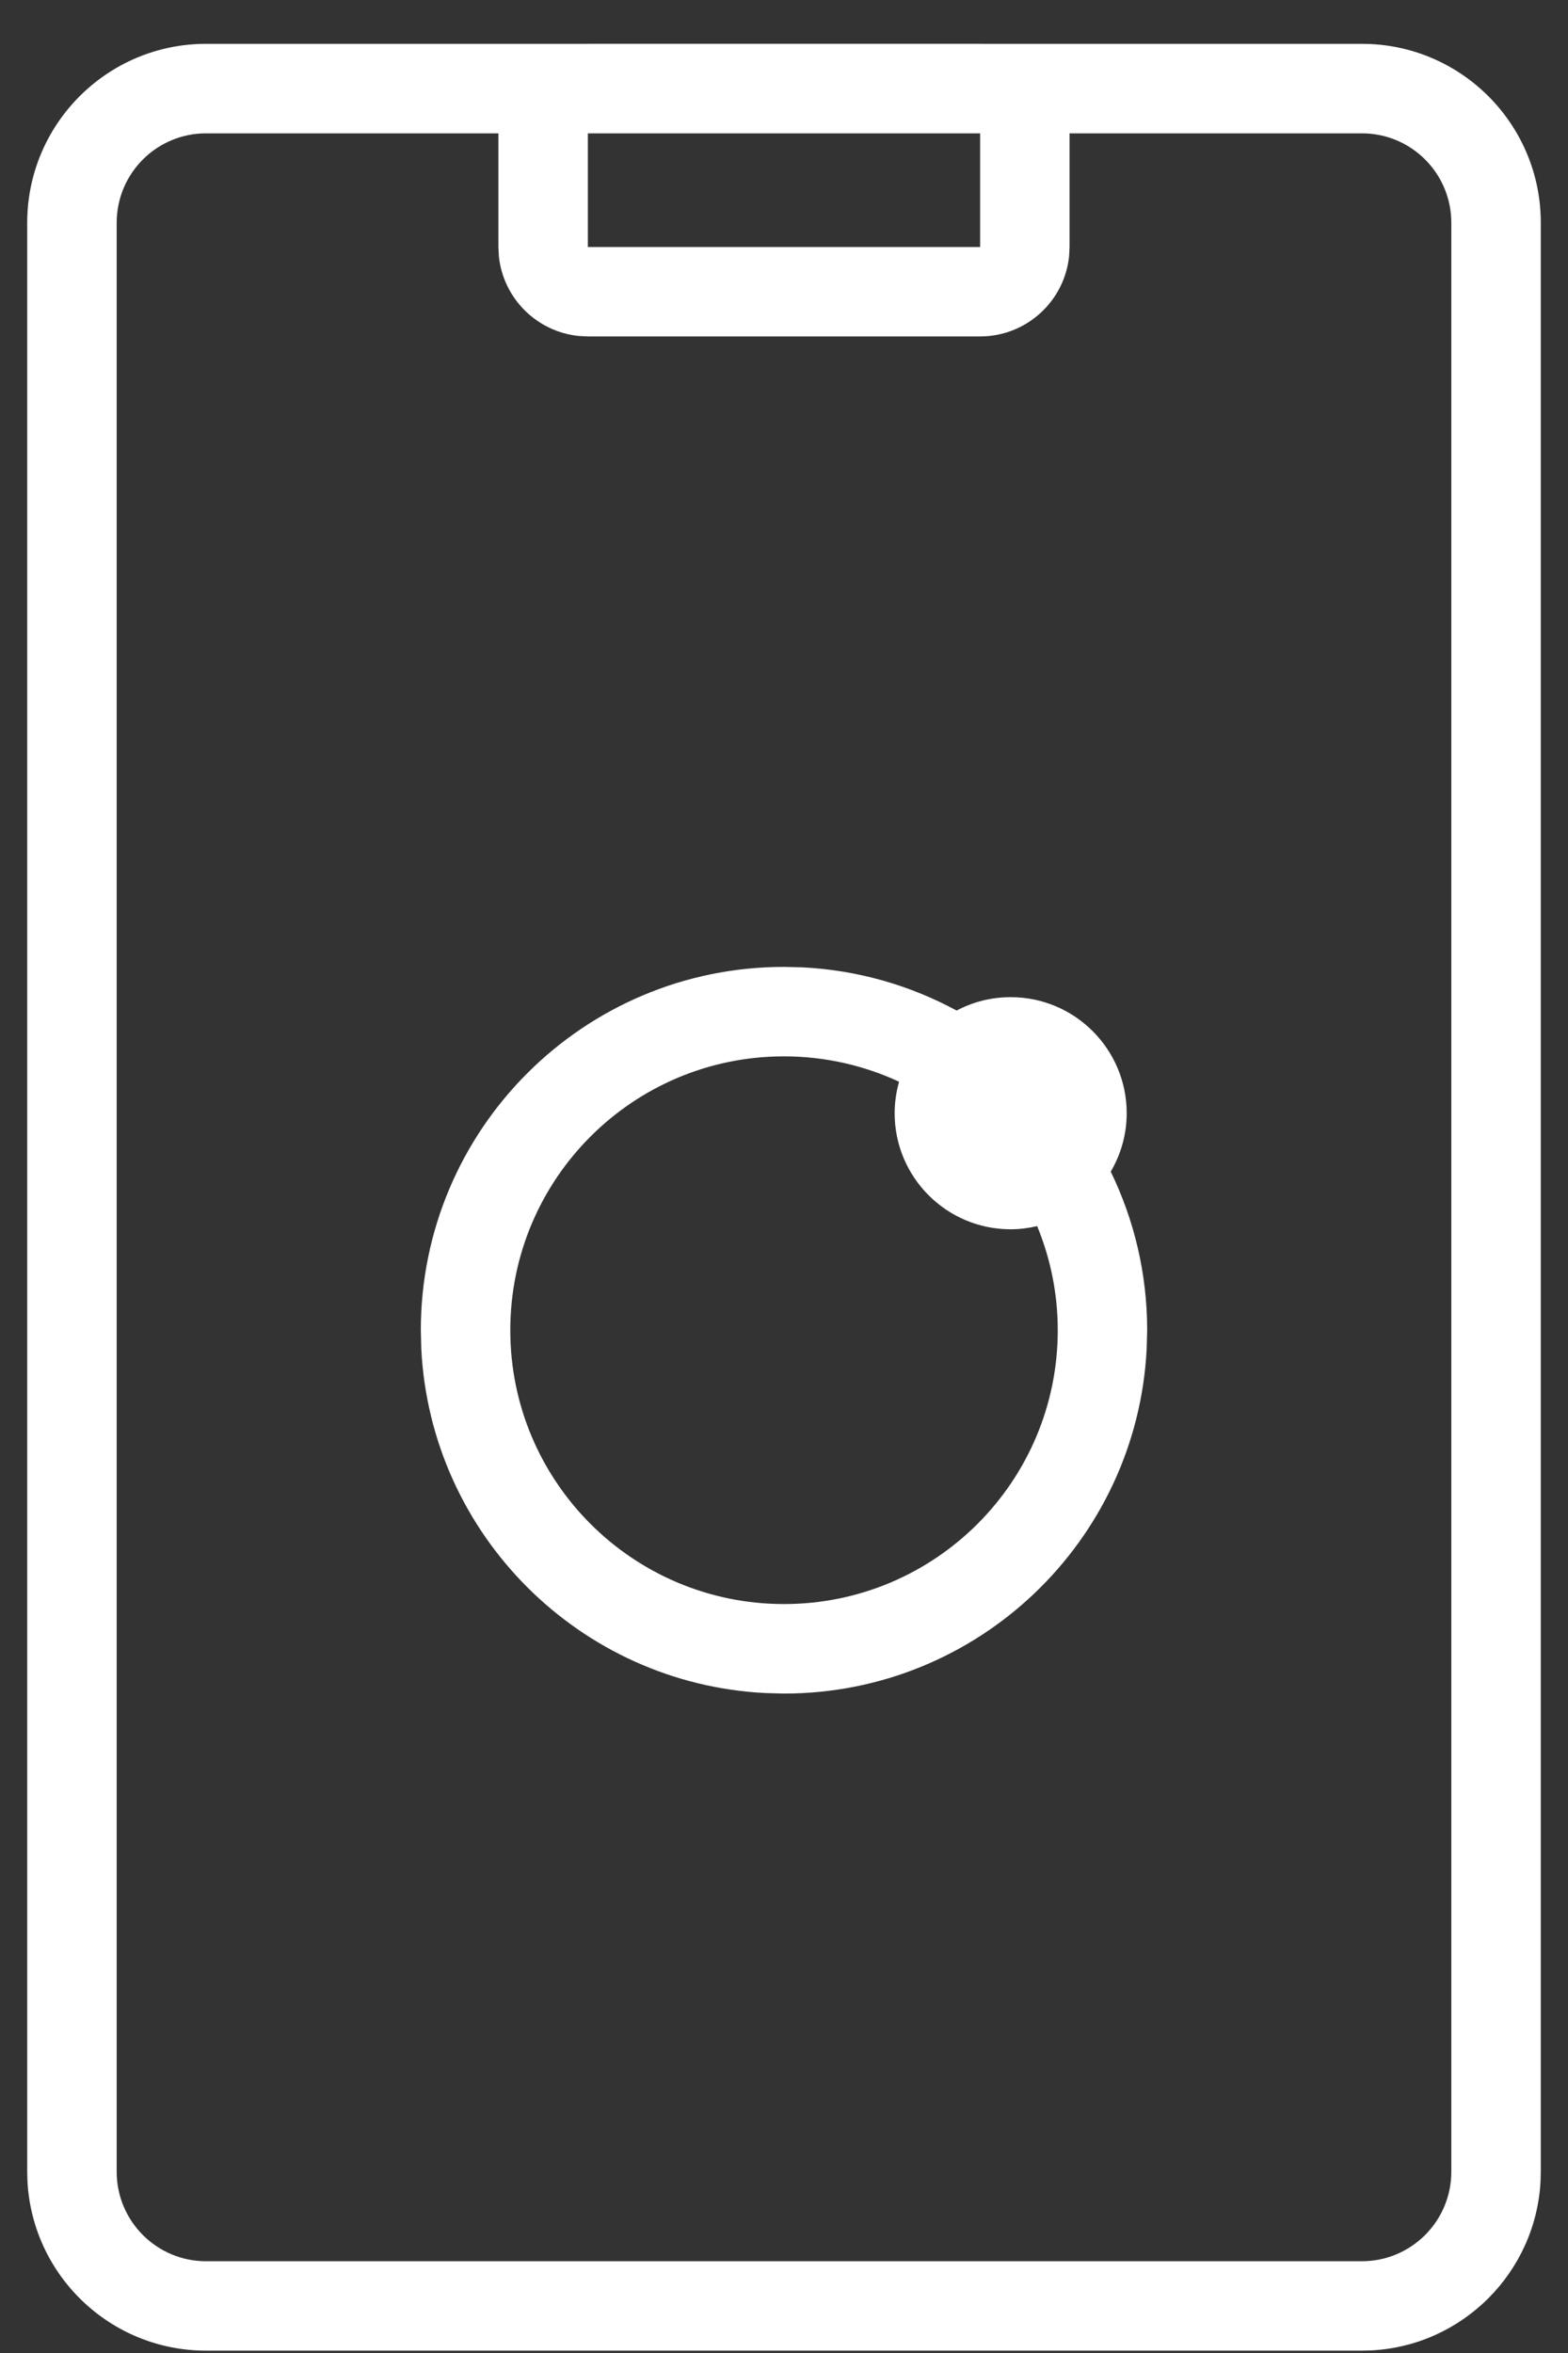 <svg width="34" height="51" viewBox="0 0 34 51" fill="none" xmlns="http://www.w3.org/2000/svg">
<rect x="0" y="0" width="34" height="51" fill="#333333" stroke="none"/>
<path d="M17.405 20.967C18.609 21.028 19.741 21.361 20.743 21.903C21.093 21.718 21.492 21.613 21.915 21.613C23.304 21.613 24.431 22.739 24.431 24.129C24.431 24.591 24.303 25.023 24.085 25.395C24.59 26.434 24.875 27.599 24.875 28.832L24.864 29.237C24.653 33.398 21.213 36.707 17 36.707L16.595 36.696C12.568 36.492 9.339 33.264 9.135 29.237L9.125 28.832C9.125 24.483 12.651 20.957 17 20.957L17.405 20.967ZM17 22.896C13.722 22.896 11.065 25.554 11.065 28.832C11.065 32.11 13.722 34.767 17 34.767C20.278 34.767 22.936 32.11 22.936 28.832C22.936 28.032 22.776 27.271 22.489 26.575C22.305 26.618 22.113 26.644 21.915 26.644C20.526 26.644 19.4 25.518 19.399 24.129C19.399 23.892 19.434 23.663 19.495 23.446C18.736 23.094 17.892 22.896 17 22.896Z" fill="white"/>
<path d="M21.27 0.95H29.532L29.731 0.955C31.78 1.059 33.41 2.753 33.41 4.828V47.071L33.405 47.27C33.304 49.253 31.714 50.844 29.731 50.944L29.532 50.949H4.468C2.394 50.949 0.699 49.319 0.595 47.27L0.59 47.071V4.828C0.591 2.687 2.327 0.95 4.468 0.95H12.727L12.747 0.949H21.253C21.258 0.949 21.264 0.95 21.27 0.95ZM4.468 2.89C3.398 2.89 2.53 3.757 2.53 4.828V47.071C2.53 48.142 3.398 49.011 4.468 49.011H29.532C30.602 49.01 31.47 48.142 31.47 47.071V4.828C31.47 3.758 30.602 2.89 29.532 2.89H23.192V5.354L23.182 5.552C23.083 6.529 22.256 7.292 21.253 7.292H12.747L12.548 7.282C11.636 7.189 10.91 6.464 10.817 5.552L10.807 5.354V2.89H4.468ZM12.747 5.354H21.253V2.89H12.747V5.354Z" fill="white"/>
</svg>
